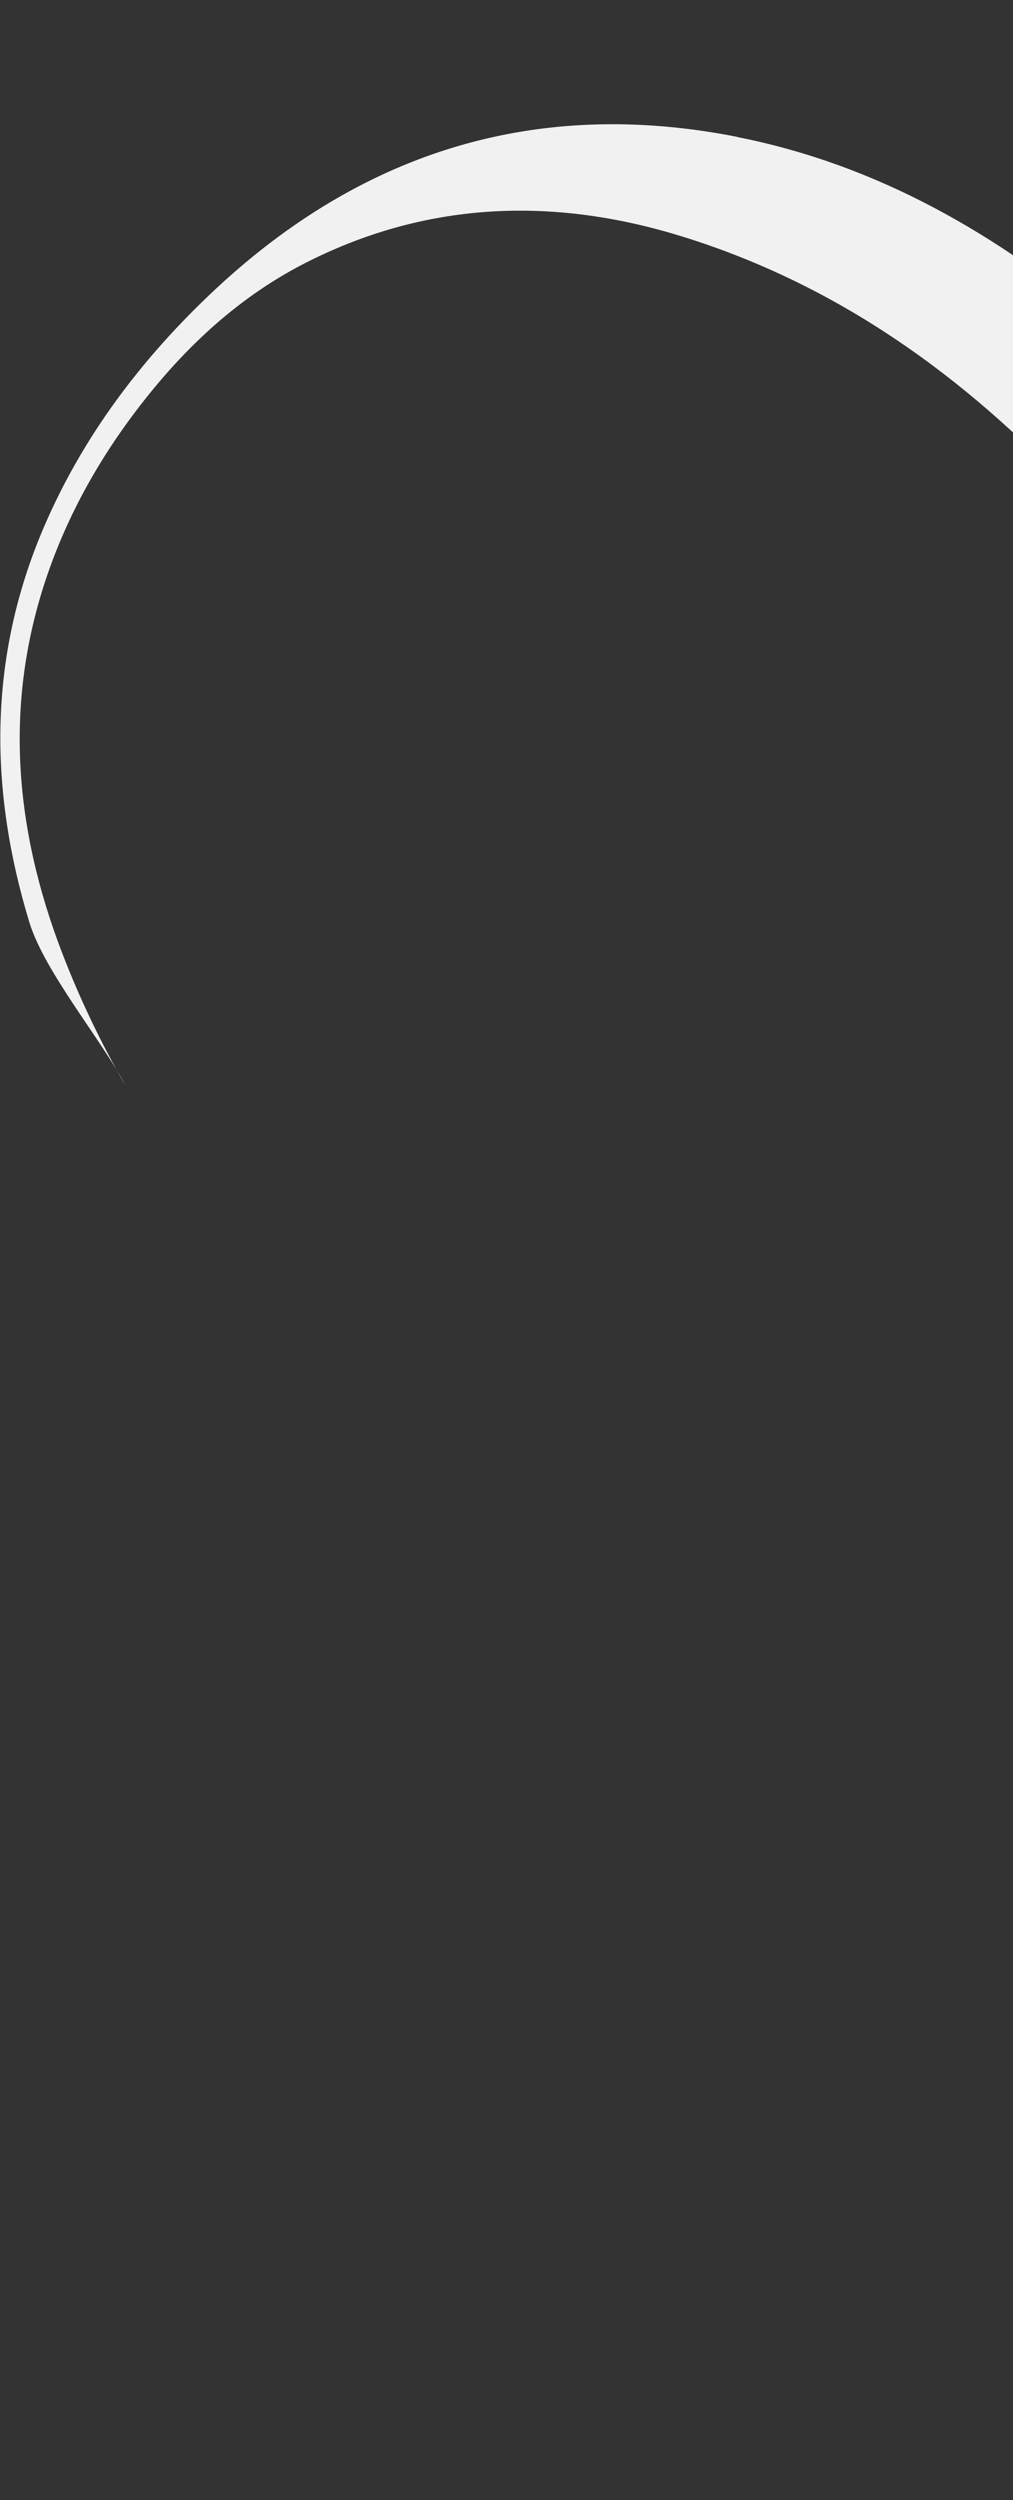 <svg width="221" height="545" viewBox="0 0 221 545" fill="none" xmlns="http://www.w3.org/2000/svg">
<rect x="0" y="0" width="221" height="545" fill="#333333" stroke="none"/>
<path d="M160.861 29.875C191.608 35.956 217.805 51.187 241.476 71.178C245.458 74.548 249.213 78.183 253.007 81.806C253.809 82.581 254.619 83.343 255.428 84.105C255.939 84.592 256.437 85.072 256.953 85.546C256.953 85.546 256.96 85.534 256.979 85.529C257.066 85.625 257.165 85.727 257.259 85.81C278.755 65.617 302.882 48.524 329.627 34.556C381.973 7.246 437.519 -5.618 496.26 -4.023C555.001 -2.428 609.536 14.209 659.864 45.886C710.204 77.569 748.64 119.461 775.215 171.57C790.779 202.078 801.353 233.747 807.023 266.564L795.409 287.417C788.994 254.591 777.265 222.807 760.209 192.06C732.716 142.525 694.052 102.079 644.236 70.718C623.517 57.683 602.205 47.059 580.283 38.821C637.511 76.116 675.838 129.396 694.195 197.24C705.728 239.865 707.127 284.306 698.474 333.134C688.798 387.669 668.22 437.347 637.283 480.803C620.461 504.441 600.82 525.933 578.877 544.771L565.678 537.42C571.164 533.544 576.534 529.541 581.782 525.392C599.725 511.21 615.683 495.658 629.607 478.849C652.572 451.109 670.01 419.886 681.7 385.491C693.074 352.028 699.528 318.985 700.898 287.271C702.363 253.537 698.111 220.108 688.286 187.936C670.591 130.01 636.547 82.698 587.09 47.27C566.279 33.139 534.603 25.387 532.138 24.793C516.473 21.504 500.533 19.355 484.298 18.35C427.498 14.814 374.215 24.904 324.486 48.61C301.069 59.773 279.921 73.509 261.014 89.755C262.562 91.521 264.144 93.477 265.586 95.542C265.586 95.542 265.586 95.542 265.598 95.549C272.333 105.25 278.927 114.531 285.051 124.095C302.092 150.69 315.501 179.233 329.129 207.635C360.143 272.248 391.213 336.846 422.272 401.436L437 432.07C444.196 447.029 451.364 461.956 458.515 476.828L414.078 452.077C409.613 442.814 405.156 433.54 400.692 424.278L392.072 406.376C356.51 332.454 321.054 258.482 285.266 184.684C272.562 158.495 257.64 133.594 238.218 111.779C238.191 111.827 238.148 111.849 238.109 111.89L235.163 108.738C235.208 108.685 235.253 108.632 235.298 108.579C234.995 108.254 234.698 107.918 234.394 107.594C210.559 82.09 182.831 62.175 149.205 51.67C121.344 42.959 93.805 43.712 67.292 56.983C53.904 63.685 42.867 73.349 33.437 84.81C23.768 96.559 15.997 109.474 10.841 123.862C0.685 152.194 2.933 180.16 13.601 207.847C17.491 217.943 22.124 227.549 27.416 236.727C22.347 226.894 9.724 211.919 6.399 201.032C-2.419 172.071 -2.564 143.359 9.46 115.18C18.072 95.006 31.112 77.876 47.021 63.029C79.271 32.952 117.215 21.203 160.905 29.852L160.861 29.875Z" fill="#F1F1F1"/>
</svg>
